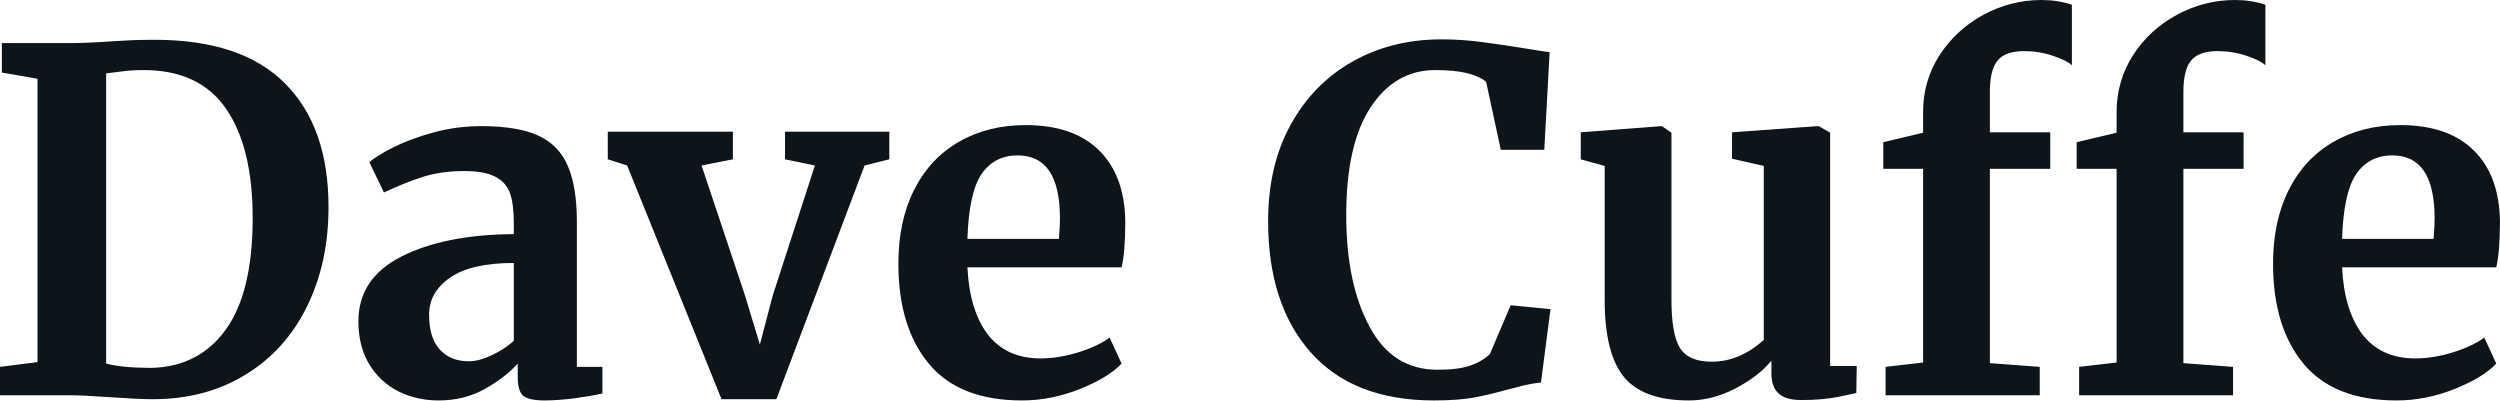 <svg fill="#0d141a" viewBox="0 0 121.302 19.435" height="100%" width="100%" xmlns="http://www.w3.org/2000/svg"><path preserveAspectRatio="none" d="M1.82 17.57L1.82 3.82L0.09 3.52L0.09 2.09L3.45 2.09Q4.21 2.09 5.50 2.00L5.50 2.00Q5.80 1.98 6.41 1.95Q7.01 1.93 7.50 1.93L7.50 1.93Q11.73 1.93 13.83 4.05Q15.94 6.16 15.94 10.05L15.94 10.05Q15.94 12.76 14.89 14.88Q13.85 17.00 11.91 18.18Q9.98 19.37 7.41 19.37L7.41 19.37Q6.74 19.37 5.31 19.27L5.31 19.27Q3.98 19.18 3.50 19.18L3.50 19.18L0 19.18L0 17.80L1.82 17.57ZM5.15 17.64Q5.93 17.85 7.34 17.85L7.34 17.85Q9.64 17.80 10.95 16.00Q12.26 14.19 12.26 10.58L12.26 10.58Q12.26 7.15 10.97 5.28Q9.68 3.40 6.97 3.40L6.97 3.40Q6.39 3.40 5.88 3.47Q5.36 3.54 5.15 3.56L5.15 3.56L5.15 17.64ZM17.39 15.59Q17.39 13.50 19.49 12.44Q21.60 11.38 24.93 11.36L24.93 11.36L24.93 10.83Q24.93 9.89 24.74 9.36Q24.54 8.83 24.02 8.57Q23.51 8.30 22.52 8.30L22.52 8.30Q21.39 8.30 20.49 8.59Q19.60 8.88 18.63 9.34L18.63 9.34L17.92 7.87Q18.26 7.57 19.08 7.15Q19.90 6.74 21.02 6.43Q22.15 6.12 23.35 6.12L23.35 6.12Q25.12 6.12 26.12 6.58Q27.12 7.04 27.55 8.05Q27.99 9.06 27.99 10.76L27.99 10.76L27.99 17.80L29.23 17.80L29.23 19.09Q28.77 19.20 27.92 19.32Q27.07 19.43 26.43 19.43L26.43 19.43Q25.65 19.43 25.38 19.20Q25.12 18.97 25.12 18.26L25.12 18.26L25.12 17.64Q24.50 18.33 23.51 18.88Q22.52 19.43 21.28 19.43L21.28 19.43Q20.22 19.43 19.33 18.99Q18.45 18.54 17.92 17.68Q17.39 16.81 17.39 15.59L17.39 15.59ZM22.75 17.53Q23.23 17.53 23.85 17.24Q24.47 16.95 24.93 16.54L24.93 16.54L24.93 12.76Q22.86 12.76 21.84 13.47Q20.82 14.17 20.82 15.27L20.82 15.27Q20.82 16.38 21.33 16.95Q21.85 17.53 22.75 17.53L22.75 17.53ZM29.49 7.73L29.49 6.39L35.56 6.39L35.56 7.73L34.04 8.03L36.13 14.28L36.87 16.72L37.49 14.35L39.54 8.03L38.09 7.73L38.09 6.39L43.15 6.39L43.15 7.73L41.95 8.03L37.67 19.37L35.01 19.37L30.43 8.03L29.49 7.73ZM49.59 19.43Q46.55 19.43 45.07 17.65Q43.59 15.87 43.59 12.79L43.59 12.79Q43.59 10.72 44.36 9.20Q45.13 7.68 46.53 6.88Q47.93 6.07 49.77 6.07L49.77 6.07Q52.07 6.07 53.31 7.28Q54.56 8.49 54.60 10.72L54.60 10.72Q54.60 12.24 54.42 12.97L54.42 12.97L46.94 12.97Q47.04 15.06 47.93 16.23Q48.83 17.39 50.49 17.39L50.49 17.39Q51.38 17.39 52.34 17.09Q53.29 16.79 53.84 16.38L53.84 16.38L54.42 17.64Q53.80 18.31 52.41 18.87Q51.01 19.43 49.59 19.43L49.59 19.43ZM46.94 11.59L51.38 11.59Q51.43 10.95 51.43 10.60L51.43 10.60Q51.43 7.54 49.38 7.54L49.38 7.54Q48.25 7.54 47.63 8.44Q47.01 9.34 46.94 11.59L46.94 11.59ZM69.58 19.43Q65.67 19.43 63.60 17.10Q61.53 14.77 61.53 10.72L61.53 10.72Q61.53 8.05 62.62 6.06Q63.71 4.07 65.62 2.99Q67.53 1.91 69.94 1.91L69.94 1.91Q70.95 1.91 71.90 2.04Q72.84 2.16 74.13 2.37L74.13 2.37Q75.09 2.53 75.19 2.53L75.19 2.53L74.93 7.27L72.82 7.27L72.11 3.98Q71.85 3.73 71.23 3.56Q70.61 3.40 69.64 3.40L69.64 3.40Q67.69 3.40 66.50 5.21Q65.32 7.01 65.32 10.44L65.32 10.44Q65.32 13.75 66.45 15.85Q67.57 17.94 69.74 17.94L69.74 17.94Q70.77 17.94 71.33 17.74Q71.90 17.55 72.29 17.18L72.29 17.18L73.30 14.81L75.23 15.00L74.77 18.56Q74.29 18.61 73.82 18.73Q73.35 18.86 73.23 18.88L73.23 18.88Q72.31 19.14 71.52 19.29Q70.73 19.43 69.58 19.43L69.58 19.43ZM87.40 19.41Q86.64 19.41 86.30 19.09Q85.95 18.77 85.95 18.12L85.95 18.12L85.95 17.50Q85.33 18.26 84.20 18.85Q83.08 19.43 81.95 19.43L81.95 19.43Q79.74 19.43 78.80 18.30Q77.86 17.16 77.86 14.54L77.86 14.54L77.86 8.05L76.70 7.73L76.70 6.42L80.62 6.12L80.64 6.12L81.10 6.44L81.10 14.54Q81.10 16.21 81.51 16.88Q81.93 17.55 83.05 17.55L83.05 17.55Q84.41 17.55 85.58 16.49L85.58 16.49L85.58 8.05L84.04 7.70L84.04 6.42L88.20 6.12L88.25 6.12L88.80 6.44L88.80 17.76L90.09 17.76L90.07 19.07Q89.98 19.09 89.22 19.25Q88.46 19.41 87.40 19.41L87.40 19.41ZM93.31 17.59L93.31 8.19L91.38 8.19L91.38 6.90L93.31 6.44L93.31 5.43Q93.31 3.93 94.10 2.69Q94.90 1.45 96.23 0.72Q97.57 0 99.06 0L99.06 0Q99.84 0 100.53 0.23L100.53 0.23L100.53 3.17Q100.30 2.94 99.62 2.71Q98.95 2.48 98.21 2.48L98.21 2.48Q97.31 2.48 96.93 2.93Q96.55 3.38 96.55 4.46L96.55 4.46L96.55 6.42L99.48 6.42L99.48 8.19L96.55 8.19L96.55 17.62L98.97 17.80L98.97 19.18L91.49 19.18L91.49 17.80L93.31 17.59ZM102.70 17.59L102.70 8.19L100.76 8.19L100.76 6.90L102.70 6.44L102.70 5.43Q102.70 3.93 103.49 2.69Q104.28 1.45 105.62 0.72Q106.95 0 108.45 0L108.45 0Q109.23 0 109.92 0.23L109.92 0.23L109.92 3.17Q109.69 2.94 109.01 2.71Q108.33 2.48 107.59 2.48L107.59 2.48Q106.70 2.48 106.32 2.93Q105.94 3.38 105.94 4.46L105.94 4.46L105.94 6.42L108.86 6.42L108.86 8.19L105.94 8.19L105.94 17.62L108.35 17.80L108.35 19.18L100.88 19.18L100.88 17.80L102.70 17.59ZM116.29 19.43Q113.25 19.43 111.77 17.65Q110.29 15.87 110.29 12.79L110.29 12.79Q110.29 10.72 111.06 9.20Q111.83 7.68 113.23 6.88Q114.63 6.07 116.47 6.07L116.47 6.07Q118.77 6.07 120.01 7.28Q121.26 8.49 121.30 10.72L121.30 10.72Q121.30 12.24 121.12 12.97L121.12 12.97L113.64 12.97Q113.74 15.06 114.63 16.23Q115.53 17.39 117.19 17.39L117.19 17.39Q118.08 17.39 119.04 17.09Q119.99 16.79 120.54 16.38L120.54 16.38L121.12 17.64Q120.50 18.31 119.11 18.87Q117.71 19.43 116.29 19.43L116.29 19.43ZM113.64 11.59L118.08 11.59Q118.13 10.95 118.13 10.60L118.13 10.60Q118.13 7.54 116.08 7.54L116.08 7.54Q114.95 7.54 114.33 8.44Q113.71 9.34 113.64 11.59L113.64 11.59Z"></path></svg>